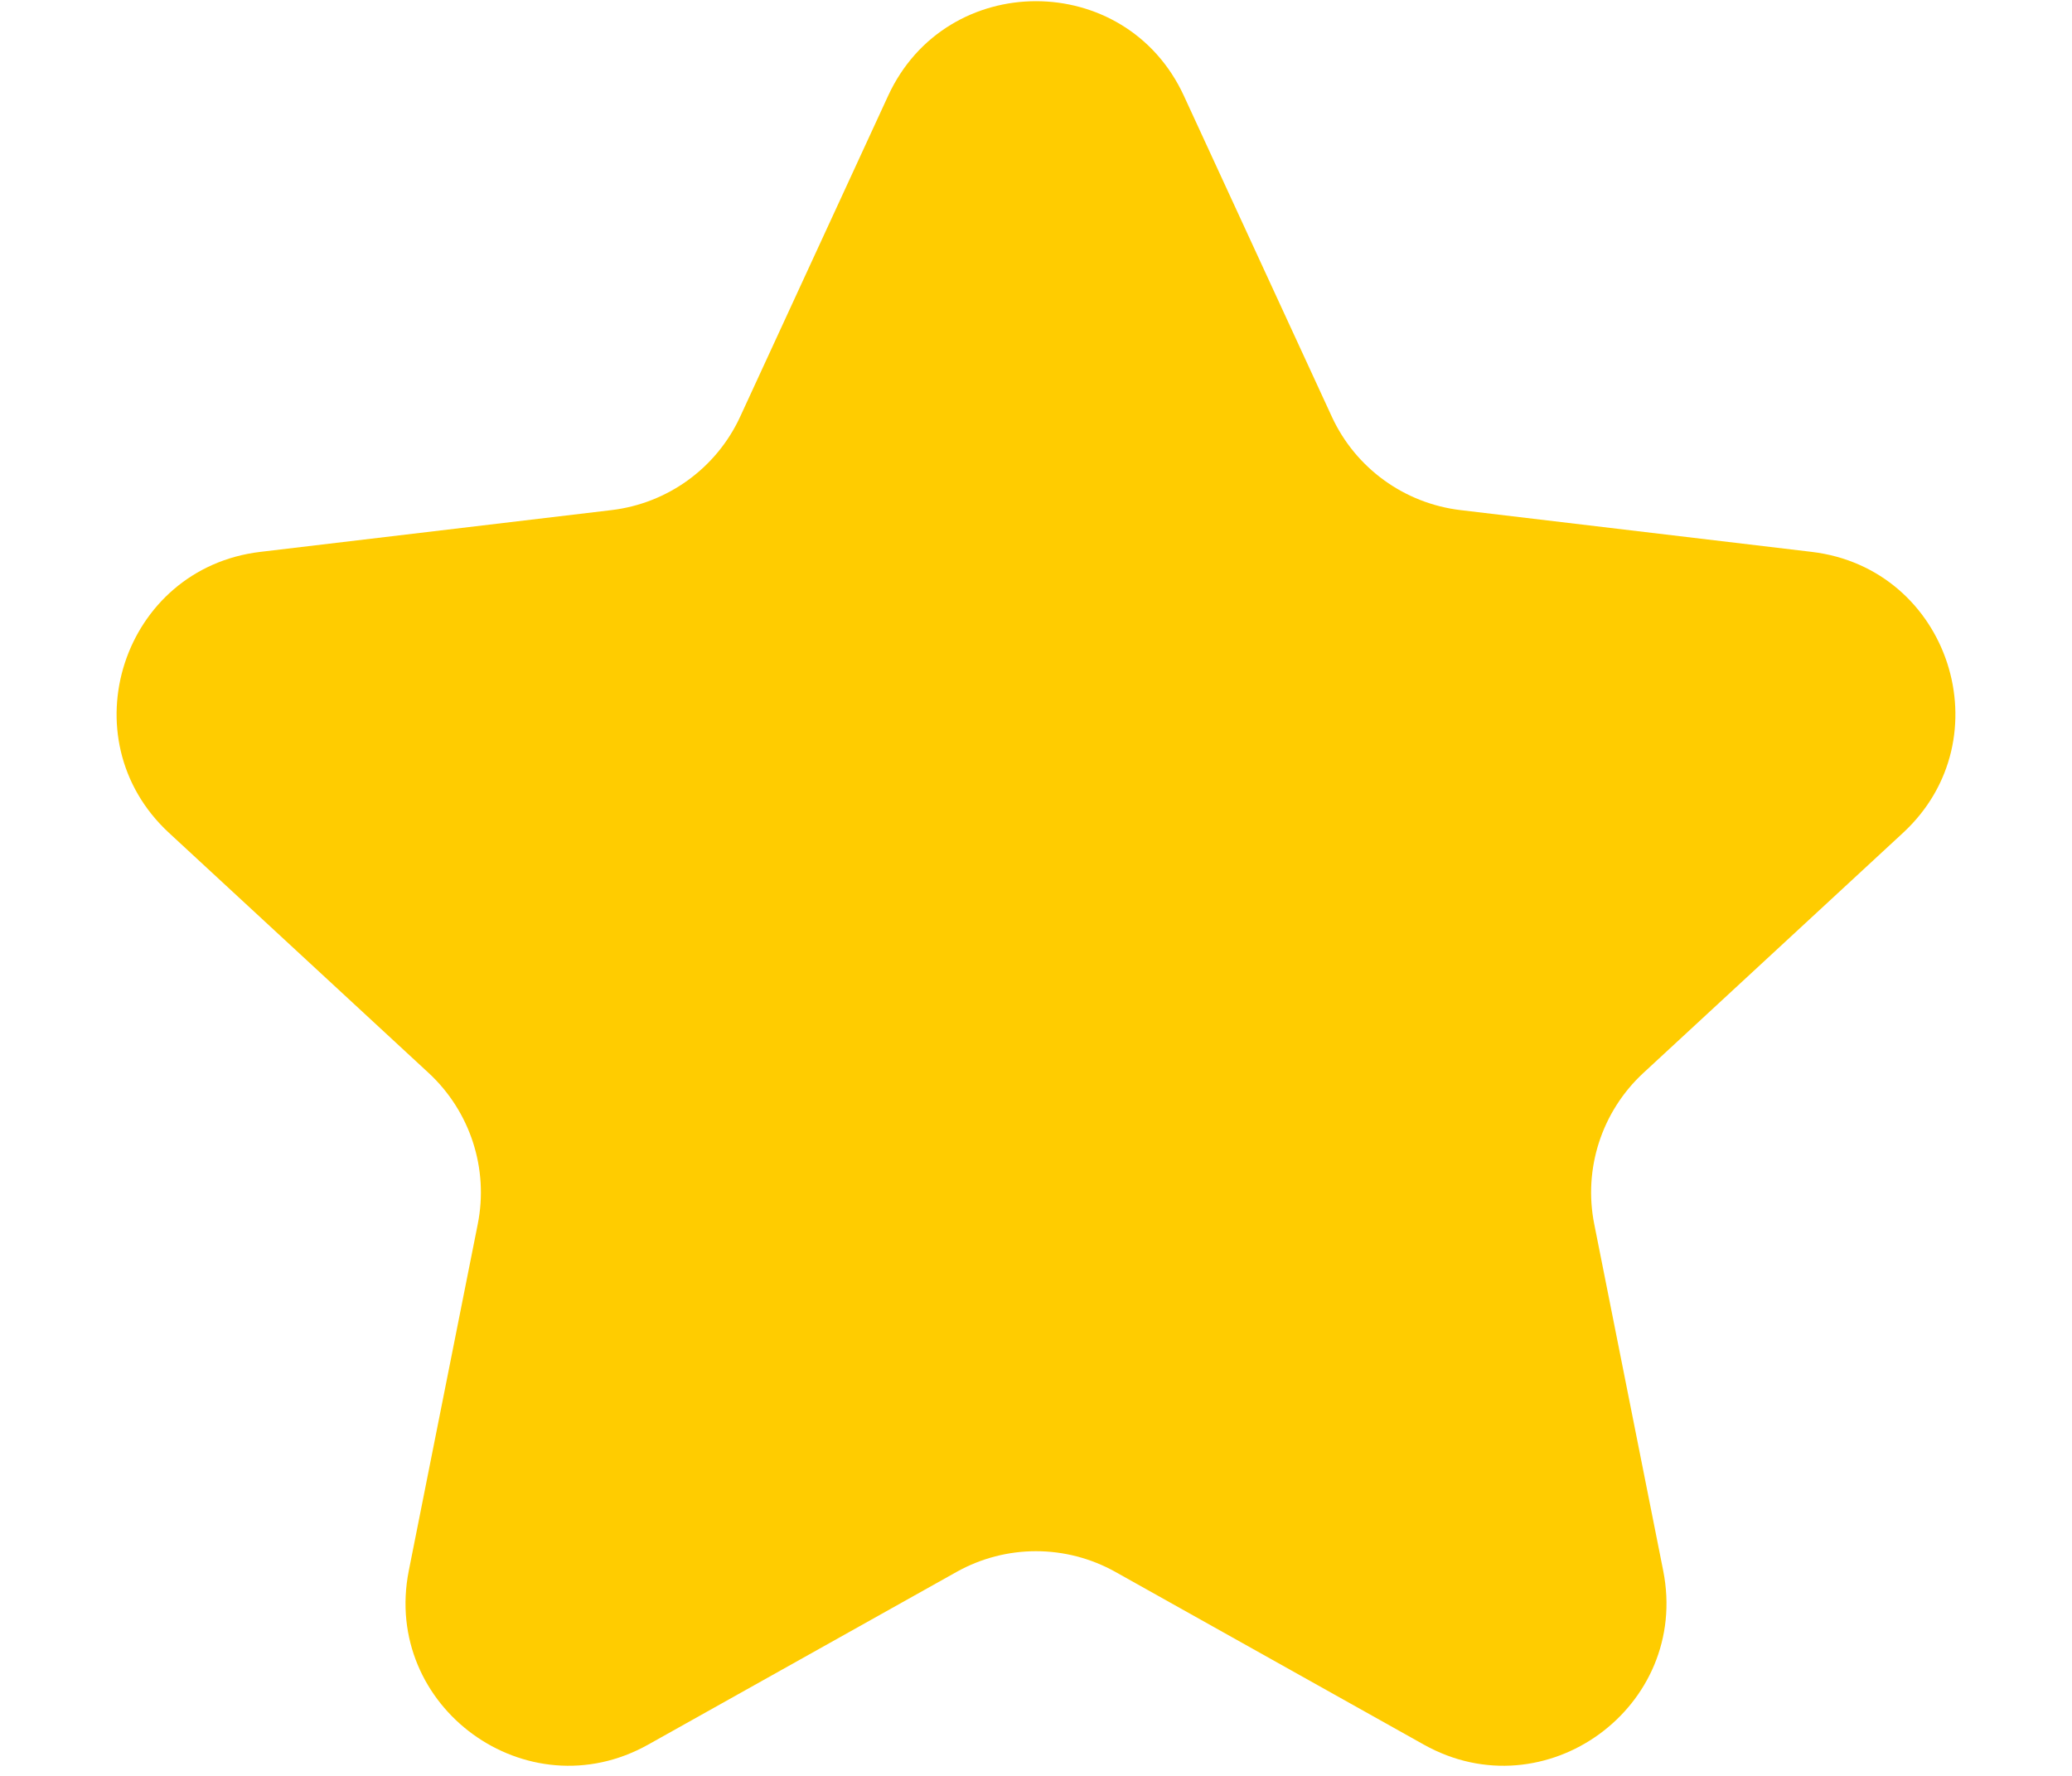 <svg width="14" height="12" viewBox="0 0 14 12" fill="none" xmlns="http://www.w3.org/2000/svg">
<path d="M6.001 0.647C6.394 -0.205 7.606 -0.205 7.999 0.647L8.999 2.816C9.159 3.163 9.489 3.402 9.869 3.447L12.24 3.729C13.172 3.839 13.547 4.991 12.858 5.628L11.104 7.25C10.823 7.51 10.697 7.897 10.772 8.272L11.238 10.614C11.42 11.535 10.44 12.247 9.621 11.789L7.537 10.622C7.203 10.435 6.797 10.435 6.463 10.622L4.379 11.789C3.56 12.247 2.58 11.535 2.762 10.614L3.228 8.272C3.303 7.897 3.177 7.51 2.896 7.25L1.142 5.628C0.453 4.991 0.828 3.839 1.76 3.729L4.131 3.447C4.511 3.402 4.841 3.163 5.001 2.816L6.001 0.647Z" fill="#FFCC00"/>
</svg>
